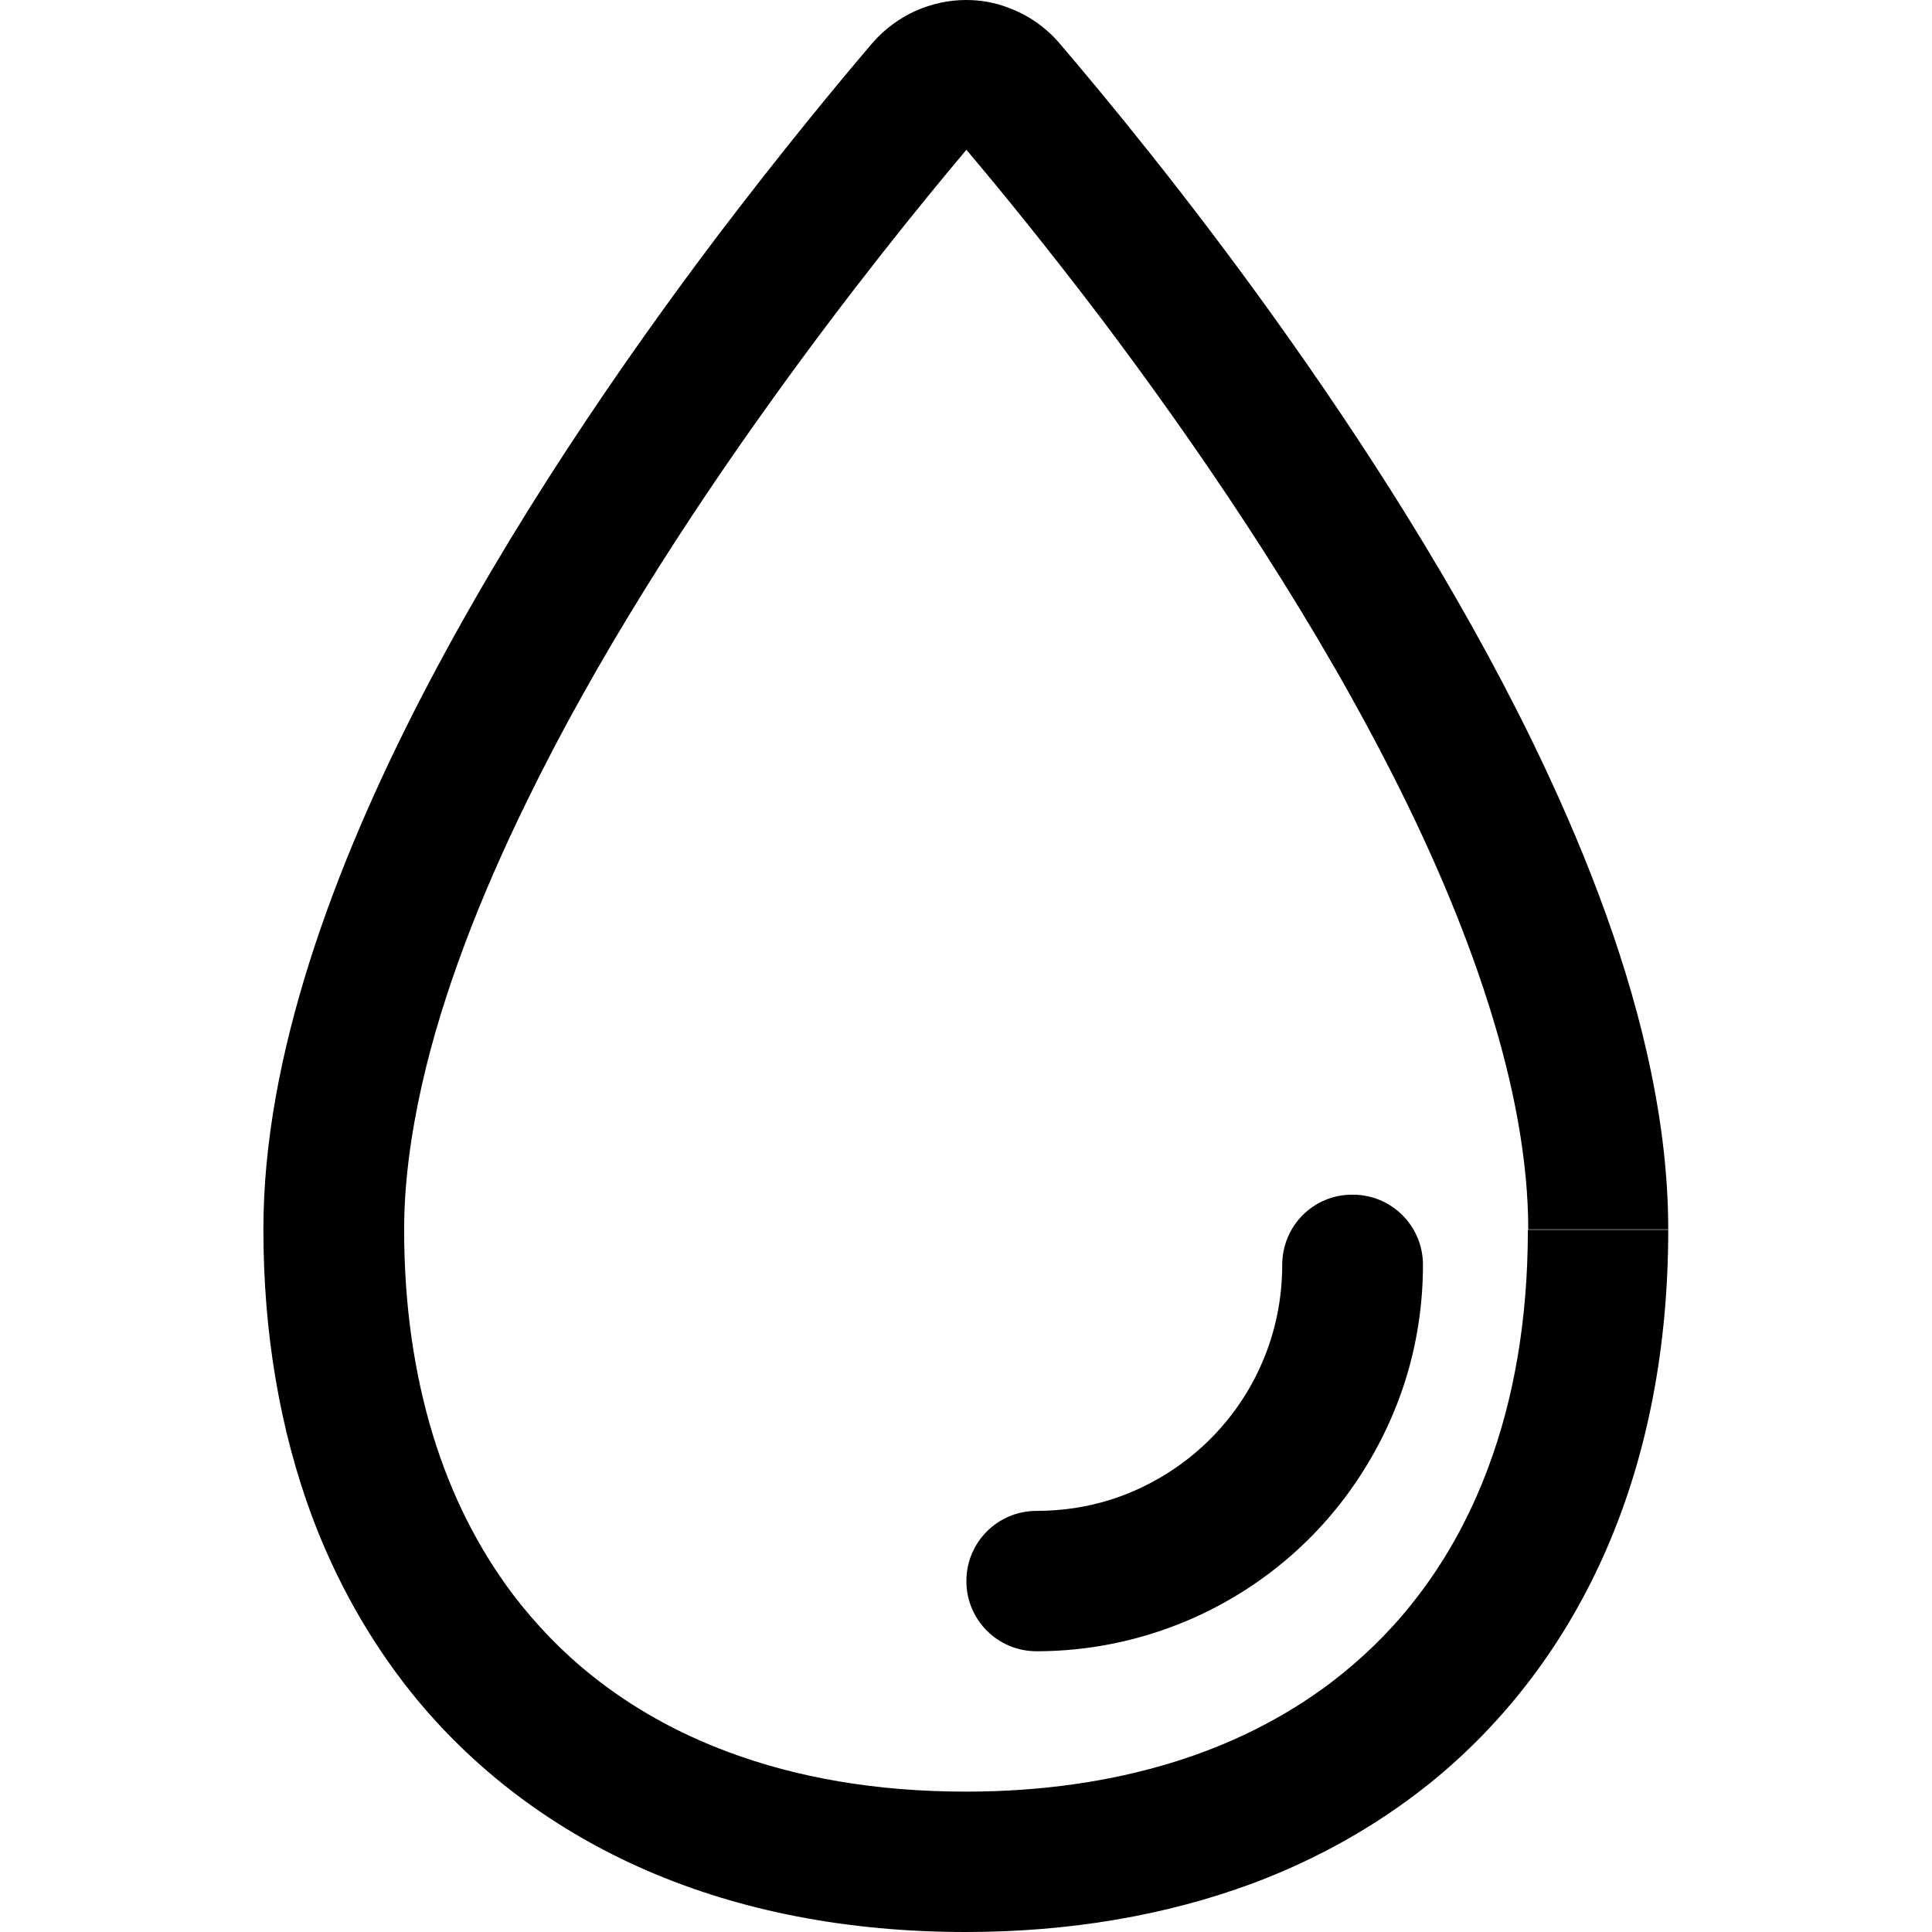 <?xml version="1.0" encoding="utf-8"?>
<!-- Generator: Adobe Illustrator 21.0.0, SVG Export Plug-In . SVG Version: 6.00 Build 0)  -->
<svg version="1.1" id="Layer_1" xmlns="http://www.w3.org/2000/svg" xmlns:xlink="http://www.w3.org/1999/xlink" x="0px" y="0px"
	 viewBox="0 0 512 512" style="enable-background:new 0 0 512 512;" xml:space="preserve">
<g>
	<path d="M404.9,325.9c0,23.8-3.7,44.8-10.5,63c-5.1,13.7-11.9,25.7-20.3,36.2c-6.3,7.9-13.5,14.8-21.5,20.9
		c-12.1,9.1-26.2,16.3-42.3,21.2c-16.1,4.9-34.2,7.6-54.3,7.6c-23.8,0-44.8-3.7-63-10.5c-13.7-5.1-25.7-11.9-36.2-20.3
		c-7.9-6.3-14.8-13.5-20.9-21.5c-9.1-12.1-16.3-26.2-21.2-42.3c-4.9-16.1-7.6-34.2-7.6-54.3c0-12.1,1.7-25.1,4.8-38.8
		c5.4-23.8,15.3-49.4,27.7-74.7c18.5-38,42.6-75.3,65.1-106.6c20.3-28.3,39.2-51.6,51.4-66.1c9,10.6,21.6,26.1,35.8,44.8
		c24.2,32.1,52.9,73.8,75.2,117c11.2,21.6,20.7,43.5,27.4,64.7c6.7,21.1,10.5,41.4,10.5,59.6h18.5h18.6c0-15.5-2.1-31.2-5.7-47
		c-6.3-27.7-17.3-55.6-30.5-82.7c-19.9-40.7-45-79.5-68.2-111.9s-44.6-58.3-56.9-72.7c-1.1-1.3-2.3-2.5-3.6-3.6
		c-3-2.6-6.5-4.6-10.1-5.9c-3.6-1.4-7.4-2-11.1-2c-4.6,0-9.1,1-13.4,2.9c-4.2,1.9-8.2,4.8-11.4,8.5c-9.4,11-24,28.7-40.8,50.8
		c-25.1,33.2-54.8,76.3-78.6,122.3c-11.9,23-22.3,46.8-29.8,70.5c-7.5,23.8-12.2,47.6-12.2,70.8c0,27.6,4.4,53.2,12.9,76.1
		c6.4,17.1,15.2,32.7,26.1,46.4c16.4,20.5,37.7,36.6,62.6,47.4s53.4,16.3,84.5,16.3c27.6,0,53.2-4.4,76.1-12.9
		c17.1-6.4,32.7-15.2,46.4-26.1c20.5-16.4,36.6-37.7,47.4-62.6c10.8-24.9,16.3-53.4,16.3-84.5h-18.6H404.9z"/>
	<path d="M339.8,335.2c0,9-1.8,17.6-5.1,25.4c-4.9,11.7-13.2,21.7-23.6,28.7c-5.2,3.5-10.9,6.3-17,8.2c-6.1,1.9-12.6,2.9-19.4,2.9
		c-10.3,0-18.6,8.3-18.6,18.6c0,10.3,8.3,18.6,18.6,18.6c14.1,0,27.6-2.9,39.9-8.1c18.4-7.8,34-20.7,45-37.1
		c5.5-8.2,9.9-17.2,12.9-26.8c3-9.6,4.6-19.9,4.6-30.4c0-10.3-8.3-18.6-18.6-18.6C348.1,316.5,339.8,324.9,339.8,335.2z"/>
</g>
</svg>
